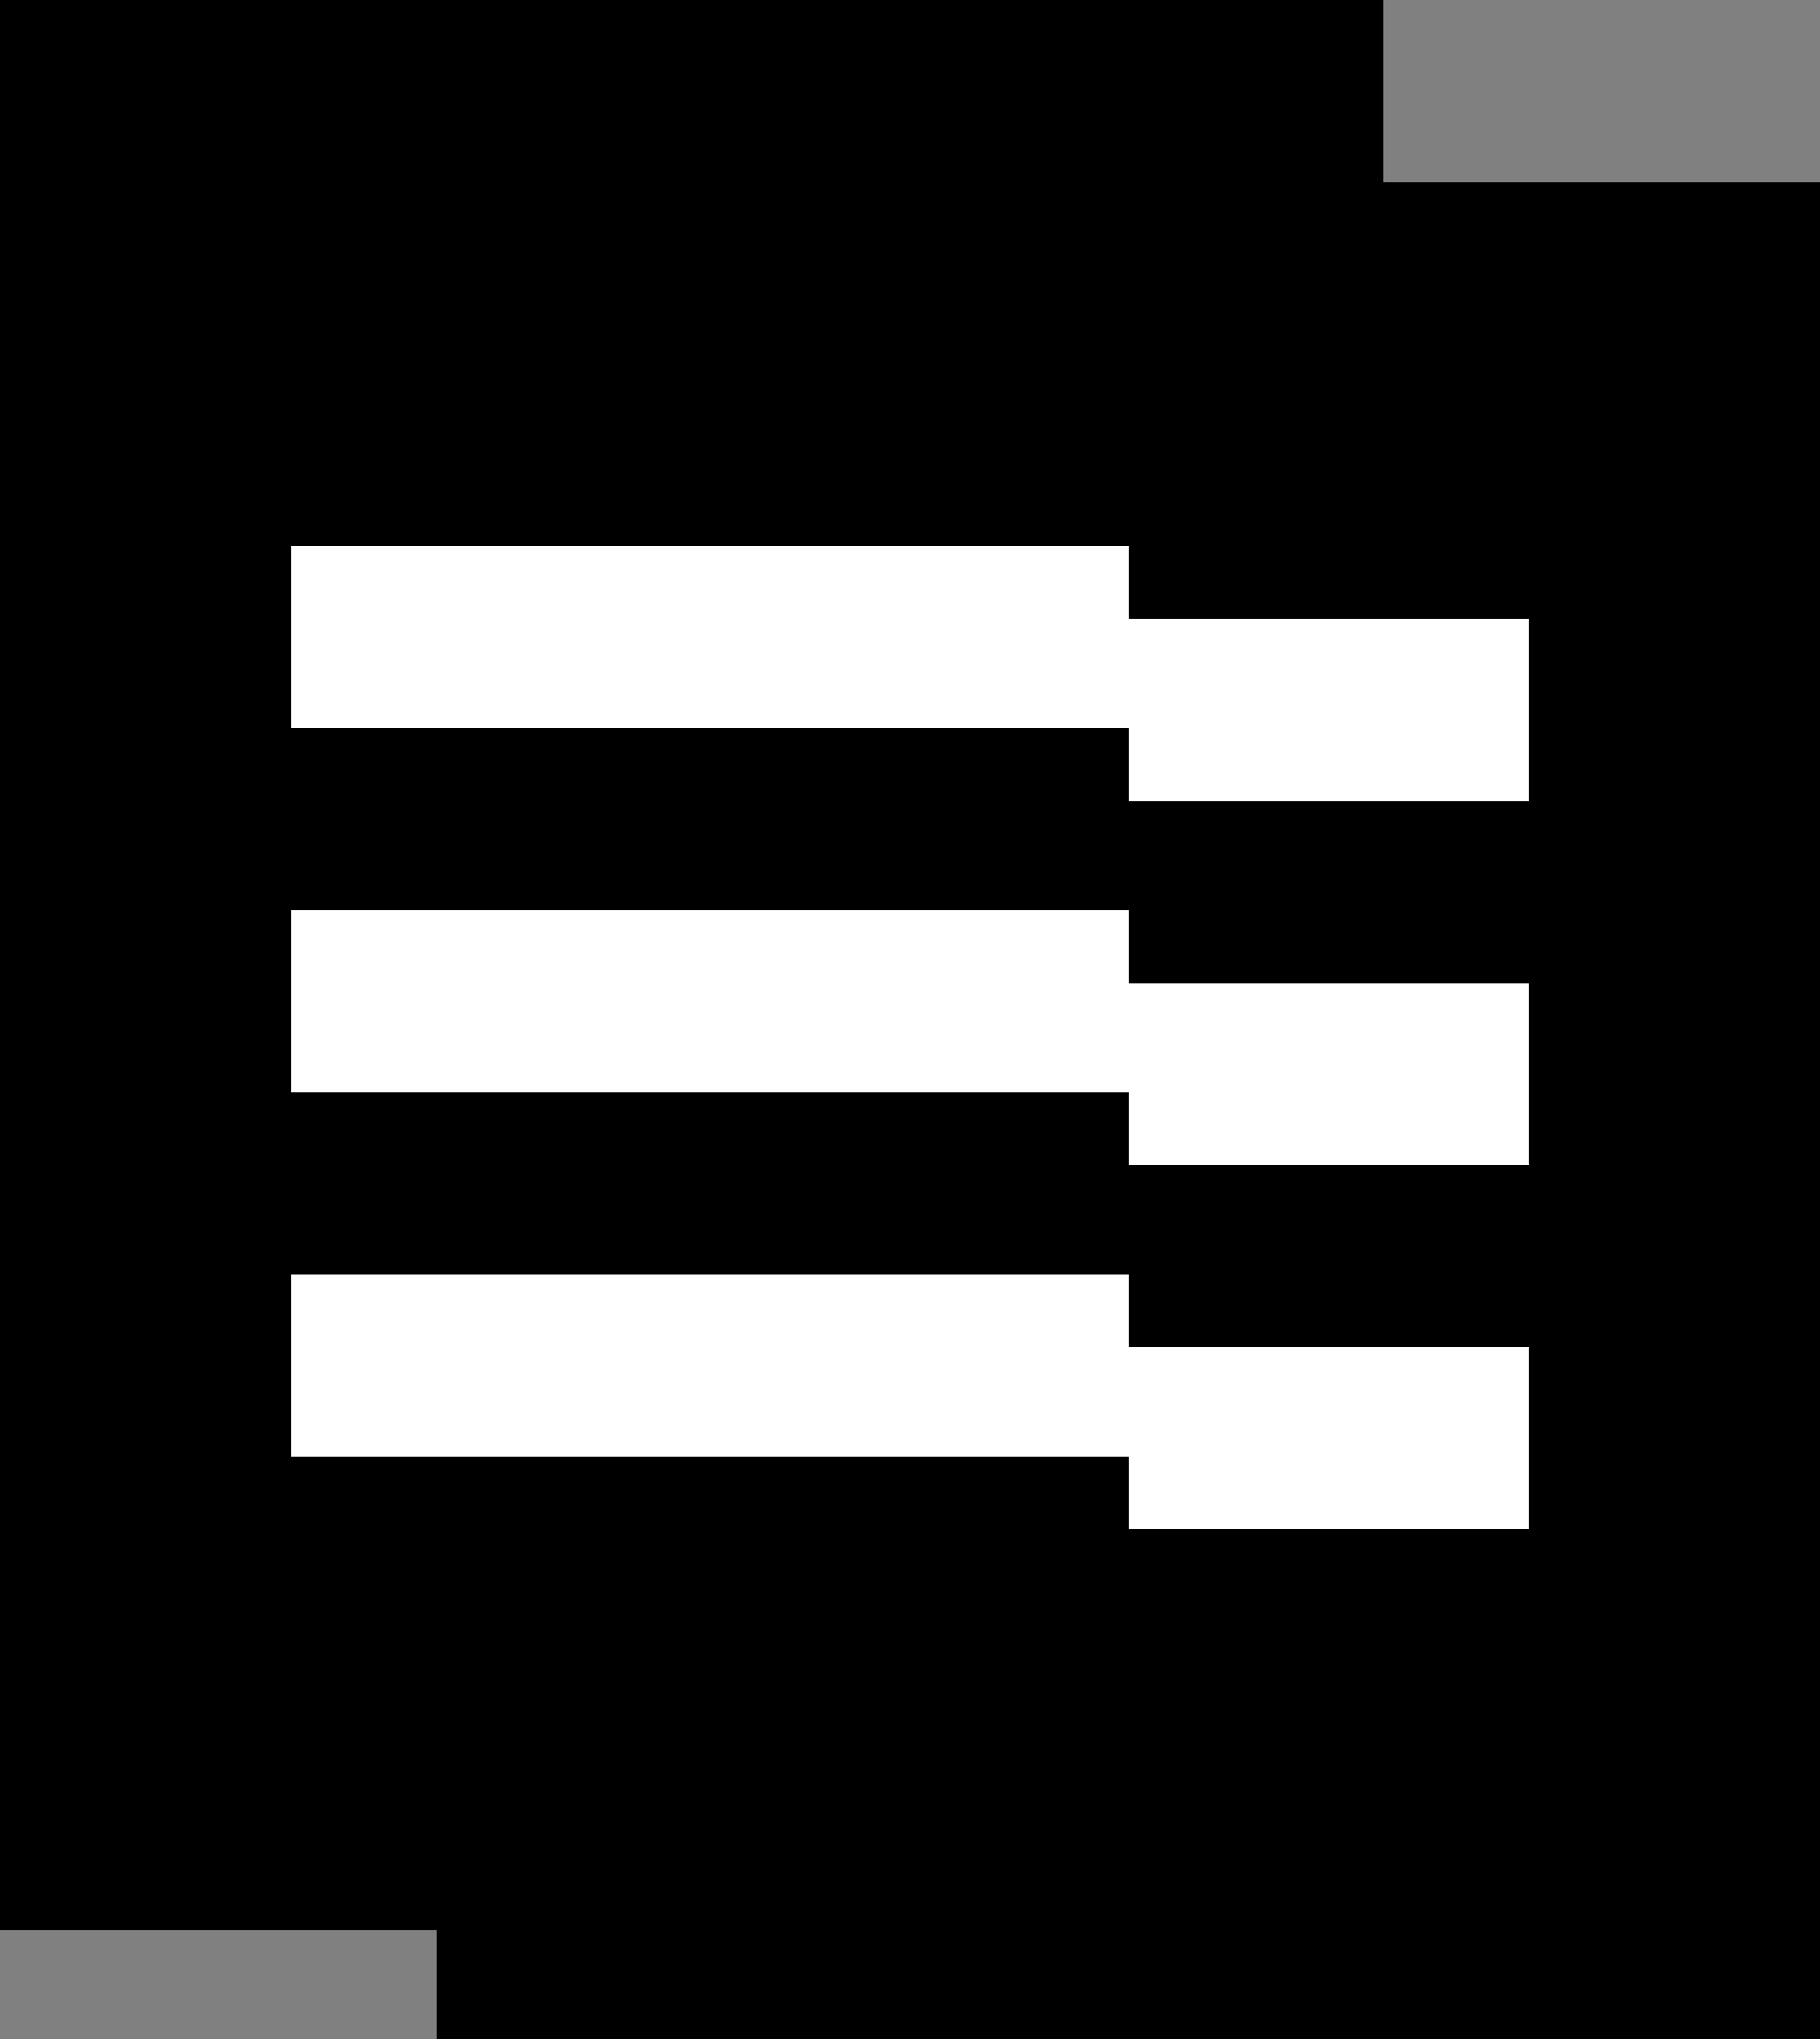 <svg width="50" height="56" viewBox="0 0 50 56" fill="none" xmlns="http://www.w3.org/2000/svg">
<rect x="0" y="0" width="50" height="56" fill="#808080" stroke="none"/>
<rect y="5" width="50" height="48" fill="black"/>
<rect width="38" height="53" fill="black"/>
<rect x="12" y="45" width="38" height="11" fill="black"/>
<line x1="31" y1="19.5" x2="42" y2="19.5" stroke="white" stroke-width="5"/>
<line x1="31" y1="29.5" x2="42" y2="29.5" stroke="white" stroke-width="5"/>
<line x1="31" y1="39.5" x2="42" y2="39.5" stroke="white" stroke-width="5"/>
<line x1="8" y1="17.5" x2="31" y2="17.5" stroke="white" stroke-width="5"/>
<line x1="8" y1="27.5" x2="31" y2="27.5" stroke="white" stroke-width="5"/>
<line x1="8" y1="37.5" x2="31" y2="37.5" stroke="white" stroke-width="5"/>
</svg>
